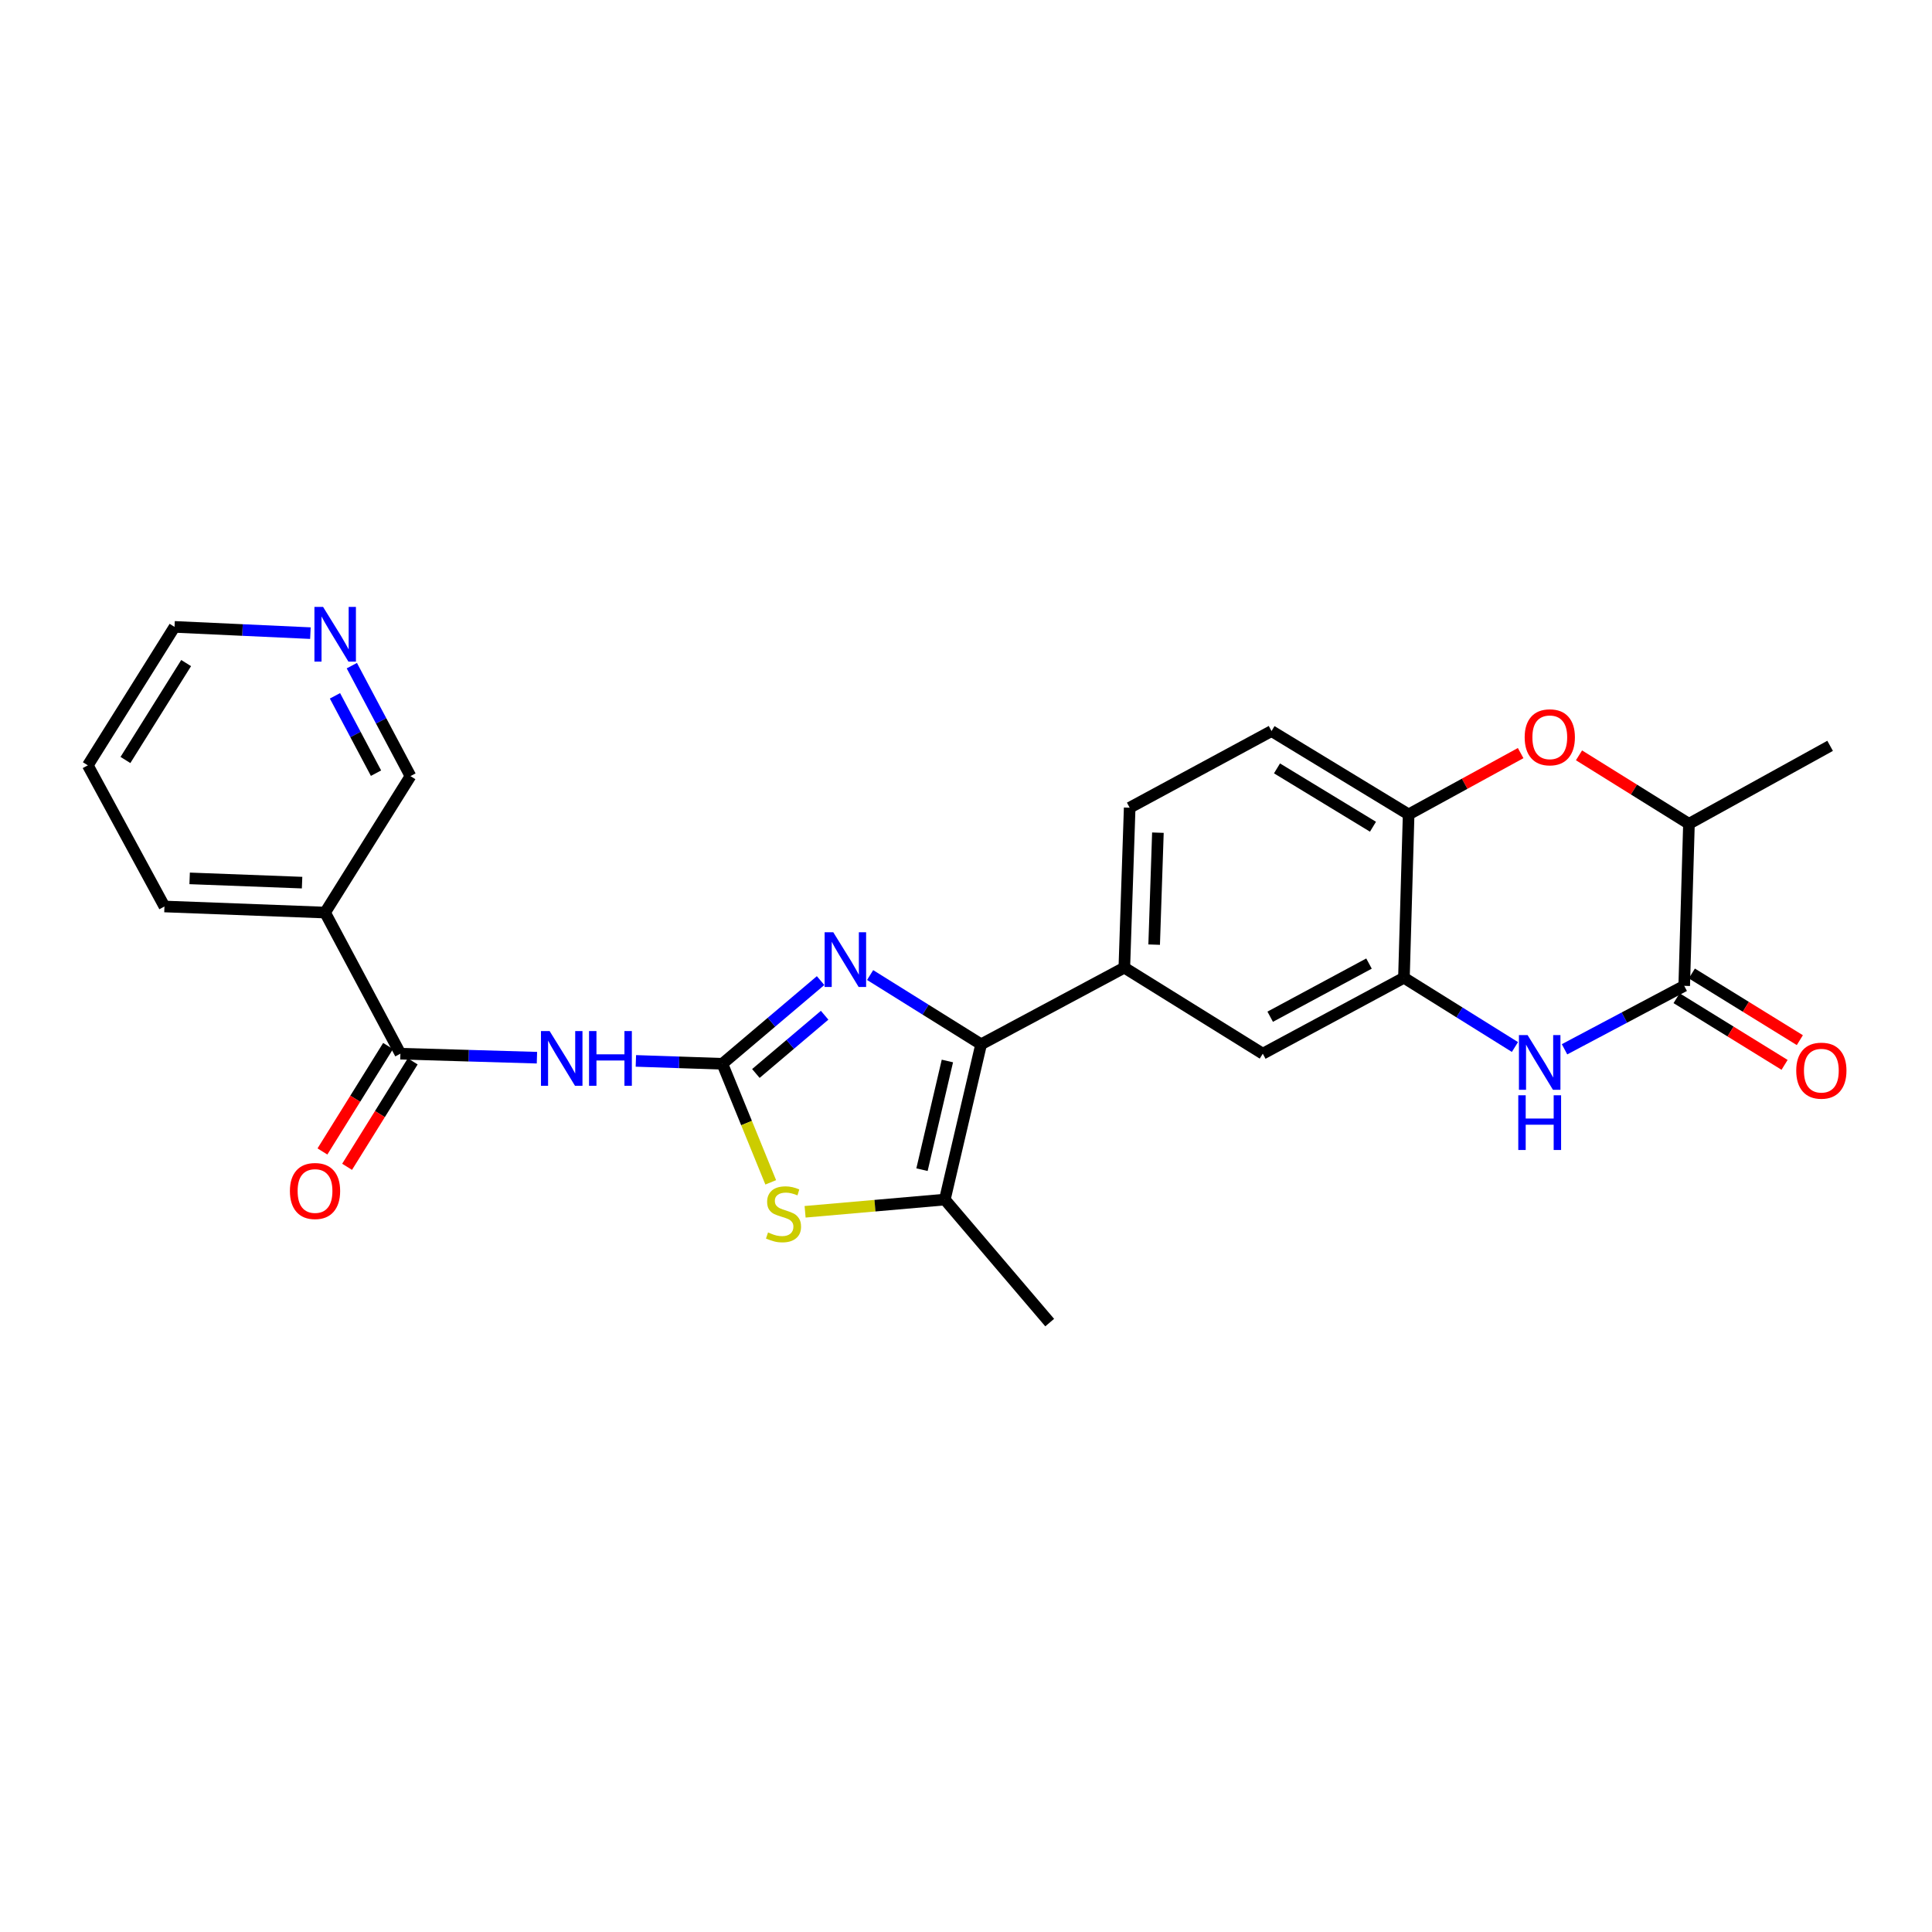 <?xml version='1.0' encoding='iso-8859-1'?>
<svg version='1.1' baseProfile='full'
              xmlns='http://www.w3.org/2000/svg'
                      xmlns:rdkit='http://www.rdkit.org/xml'
                      xmlns:xlink='http://www.w3.org/1999/xlink'
                  xml:space='preserve'
width='1000px' height='1000px' viewBox='0 0 1000 1000'>
<!-- END OF HEADER -->
<rect style='opacity:1.0;fill:#FFFFFF;stroke:none' width='1000' height='1000' x='0' y='0'> </rect>
<path class='bond-0' d='M 373.897,550.617 L 399.317,529.085' style='fill:none;fill-rule:evenodd;stroke:#000000;stroke-width:6px;stroke-linecap:butt;stroke-linejoin:miter;stroke-opacity:1' />
<path class='bond-0' d='M 399.317,529.085 L 424.737,507.553' style='fill:none;fill-rule:evenodd;stroke:#0000FF;stroke-width:6px;stroke-linecap:butt;stroke-linejoin:miter;stroke-opacity:1' />
<path class='bond-0' d='M 391.239,555.628 L 409.033,540.556' style='fill:none;fill-rule:evenodd;stroke:#000000;stroke-width:6px;stroke-linecap:butt;stroke-linejoin:miter;stroke-opacity:1' />
<path class='bond-0' d='M 409.033,540.556 L 426.827,525.484' style='fill:none;fill-rule:evenodd;stroke:#0000FF;stroke-width:6px;stroke-linecap:butt;stroke-linejoin:miter;stroke-opacity:1' />
<path class='bond-2' d='M 373.897,550.617 L 351.512,549.868' style='fill:none;fill-rule:evenodd;stroke:#000000;stroke-width:6px;stroke-linecap:butt;stroke-linejoin:miter;stroke-opacity:1' />
<path class='bond-2' d='M 351.512,549.868 L 329.126,549.119' style='fill:none;fill-rule:evenodd;stroke:#0000FF;stroke-width:6px;stroke-linecap:butt;stroke-linejoin:miter;stroke-opacity:1' />
<path class='bond-3' d='M 373.897,550.617 L 386.412,581.299' style='fill:none;fill-rule:evenodd;stroke:#000000;stroke-width:6px;stroke-linecap:butt;stroke-linejoin:miter;stroke-opacity:1' />
<path class='bond-3' d='M 386.412,581.299 L 398.928,611.982' style='fill:none;fill-rule:evenodd;stroke:#CCCC00;stroke-width:6px;stroke-linecap:butt;stroke-linejoin:miter;stroke-opacity:1' />
<path class='bond-1' d='M 450.373,504.683 L 479.1,522.61' style='fill:none;fill-rule:evenodd;stroke:#0000FF;stroke-width:6px;stroke-linecap:butt;stroke-linejoin:miter;stroke-opacity:1' />
<path class='bond-1' d='M 479.1,522.61 L 507.826,540.536' style='fill:none;fill-rule:evenodd;stroke:#000000;stroke-width:6px;stroke-linecap:butt;stroke-linejoin:miter;stroke-opacity:1' />
<path class='bond-10' d='M 507.826,540.536 L 581.948,500.857' style='fill:none;fill-rule:evenodd;stroke:#000000;stroke-width:6px;stroke-linecap:butt;stroke-linejoin:miter;stroke-opacity:1' />
<path class='bond-26' d='M 507.826,540.536 L 489.043,620.897' style='fill:none;fill-rule:evenodd;stroke:#000000;stroke-width:6px;stroke-linecap:butt;stroke-linejoin:miter;stroke-opacity:1' />
<path class='bond-26' d='M 490.37,549.169 L 477.222,605.421' style='fill:none;fill-rule:evenodd;stroke:#000000;stroke-width:6px;stroke-linecap:butt;stroke-linejoin:miter;stroke-opacity:1' />
<path class='bond-7' d='M 277.918,547.46 L 242.582,546.424' style='fill:none;fill-rule:evenodd;stroke:#0000FF;stroke-width:6px;stroke-linecap:butt;stroke-linejoin:miter;stroke-opacity:1' />
<path class='bond-7' d='M 242.582,546.424 L 207.245,545.388' style='fill:none;fill-rule:evenodd;stroke:#000000;stroke-width:6px;stroke-linecap:butt;stroke-linejoin:miter;stroke-opacity:1' />
<path class='bond-5' d='M 416.717,627.219 L 452.88,624.058' style='fill:none;fill-rule:evenodd;stroke:#CCCC00;stroke-width:6px;stroke-linecap:butt;stroke-linejoin:miter;stroke-opacity:1' />
<path class='bond-5' d='M 452.88,624.058 L 489.043,620.897' style='fill:none;fill-rule:evenodd;stroke:#000000;stroke-width:6px;stroke-linecap:butt;stroke-linejoin:miter;stroke-opacity:1' />
<path class='bond-4' d='M 784.129,541.931 L 755.403,524.008' style='fill:none;fill-rule:evenodd;stroke:#0000FF;stroke-width:6px;stroke-linecap:butt;stroke-linejoin:miter;stroke-opacity:1' />
<path class='bond-4' d='M 755.403,524.008 L 726.676,506.085' style='fill:none;fill-rule:evenodd;stroke:#000000;stroke-width:6px;stroke-linecap:butt;stroke-linejoin:miter;stroke-opacity:1' />
<path class='bond-6' d='M 809.796,543.108 L 840.772,526.689' style='fill:none;fill-rule:evenodd;stroke:#0000FF;stroke-width:6px;stroke-linecap:butt;stroke-linejoin:miter;stroke-opacity:1' />
<path class='bond-6' d='M 840.772,526.689 L 871.747,510.269' style='fill:none;fill-rule:evenodd;stroke:#000000;stroke-width:6px;stroke-linecap:butt;stroke-linejoin:miter;stroke-opacity:1' />
<path class='bond-21' d='M 489.043,620.897 L 543.321,684.571' style='fill:none;fill-rule:evenodd;stroke:#000000;stroke-width:6px;stroke-linecap:butt;stroke-linejoin:miter;stroke-opacity:1' />
<path class='bond-15' d='M 867.798,516.665 L 895.746,533.919' style='fill:none;fill-rule:evenodd;stroke:#000000;stroke-width:6px;stroke-linecap:butt;stroke-linejoin:miter;stroke-opacity:1' />
<path class='bond-15' d='M 895.746,533.919 L 923.694,551.174' style='fill:none;fill-rule:evenodd;stroke:#FF0000;stroke-width:6px;stroke-linecap:butt;stroke-linejoin:miter;stroke-opacity:1' />
<path class='bond-15' d='M 875.695,503.873 L 903.643,521.128' style='fill:none;fill-rule:evenodd;stroke:#000000;stroke-width:6px;stroke-linecap:butt;stroke-linejoin:miter;stroke-opacity:1' />
<path class='bond-15' d='M 903.643,521.128 L 931.592,538.382' style='fill:none;fill-rule:evenodd;stroke:#FF0000;stroke-width:6px;stroke-linecap:butt;stroke-linejoin:miter;stroke-opacity:1' />
<path class='bond-29' d='M 871.747,510.269 L 874.202,426.401' style='fill:none;fill-rule:evenodd;stroke:#000000;stroke-width:6px;stroke-linecap:butt;stroke-linejoin:miter;stroke-opacity:1' />
<path class='bond-12' d='M 207.245,545.388 L 168.259,472.344' style='fill:none;fill-rule:evenodd;stroke:#000000;stroke-width:6px;stroke-linecap:butt;stroke-linejoin:miter;stroke-opacity:1' />
<path class='bond-16' d='M 200.864,541.416 L 183.877,568.706' style='fill:none;fill-rule:evenodd;stroke:#000000;stroke-width:6px;stroke-linecap:butt;stroke-linejoin:miter;stroke-opacity:1' />
<path class='bond-16' d='M 183.877,568.706 L 166.89,595.996' style='fill:none;fill-rule:evenodd;stroke:#FF0000;stroke-width:6px;stroke-linecap:butt;stroke-linejoin:miter;stroke-opacity:1' />
<path class='bond-16' d='M 213.627,549.361 L 196.64,576.65' style='fill:none;fill-rule:evenodd;stroke:#000000;stroke-width:6px;stroke-linecap:butt;stroke-linejoin:miter;stroke-opacity:1' />
<path class='bond-16' d='M 196.64,576.65 L 179.652,603.94' style='fill:none;fill-rule:evenodd;stroke:#FF0000;stroke-width:6px;stroke-linecap:butt;stroke-linejoin:miter;stroke-opacity:1' />
<path class='bond-8' d='M 726.676,506.085 L 653.615,545.388' style='fill:none;fill-rule:evenodd;stroke:#000000;stroke-width:6px;stroke-linecap:butt;stroke-linejoin:miter;stroke-opacity:1' />
<path class='bond-8' d='M 708.595,498.741 L 657.452,526.254' style='fill:none;fill-rule:evenodd;stroke:#000000;stroke-width:6px;stroke-linecap:butt;stroke-linejoin:miter;stroke-opacity:1' />
<path class='bond-28' d='M 726.676,506.085 L 729.107,421.54' style='fill:none;fill-rule:evenodd;stroke:#000000;stroke-width:6px;stroke-linecap:butt;stroke-linejoin:miter;stroke-opacity:1' />
<path class='bond-9' d='M 787.086,389.8 L 758.096,405.67' style='fill:none;fill-rule:evenodd;stroke:#FF0000;stroke-width:6px;stroke-linecap:butt;stroke-linejoin:miter;stroke-opacity:1' />
<path class='bond-9' d='M 758.096,405.67 L 729.107,421.54' style='fill:none;fill-rule:evenodd;stroke:#000000;stroke-width:6px;stroke-linecap:butt;stroke-linejoin:miter;stroke-opacity:1' />
<path class='bond-13' d='M 817.289,390.96 L 845.746,408.68' style='fill:none;fill-rule:evenodd;stroke:#FF0000;stroke-width:6px;stroke-linecap:butt;stroke-linejoin:miter;stroke-opacity:1' />
<path class='bond-13' d='M 845.746,408.68 L 874.202,426.401' style='fill:none;fill-rule:evenodd;stroke:#000000;stroke-width:6px;stroke-linecap:butt;stroke-linejoin:miter;stroke-opacity:1' />
<path class='bond-14' d='M 581.948,500.857 L 653.615,545.388' style='fill:none;fill-rule:evenodd;stroke:#000000;stroke-width:6px;stroke-linecap:butt;stroke-linejoin:miter;stroke-opacity:1' />
<path class='bond-17' d='M 581.948,500.857 L 584.721,418.065' style='fill:none;fill-rule:evenodd;stroke:#000000;stroke-width:6px;stroke-linecap:butt;stroke-linejoin:miter;stroke-opacity:1' />
<path class='bond-17' d='M 597.389,488.941 L 599.33,430.987' style='fill:none;fill-rule:evenodd;stroke:#000000;stroke-width:6px;stroke-linecap:butt;stroke-linejoin:miter;stroke-opacity:1' />
<path class='bond-11' d='M 729.107,421.54 L 658.133,378.394' style='fill:none;fill-rule:evenodd;stroke:#000000;stroke-width:6px;stroke-linecap:butt;stroke-linejoin:miter;stroke-opacity:1' />
<path class='bond-11' d='M 710.651,427.914 L 660.97,397.712' style='fill:none;fill-rule:evenodd;stroke:#000000;stroke-width:6px;stroke-linecap:butt;stroke-linejoin:miter;stroke-opacity:1' />
<path class='bond-20' d='M 168.259,472.344 L 212.457,401.721' style='fill:none;fill-rule:evenodd;stroke:#000000;stroke-width:6px;stroke-linecap:butt;stroke-linejoin:miter;stroke-opacity:1' />
<path class='bond-22' d='M 168.259,472.344 L 85.117,469.195' style='fill:none;fill-rule:evenodd;stroke:#000000;stroke-width:6px;stroke-linecap:butt;stroke-linejoin:miter;stroke-opacity:1' />
<path class='bond-22' d='M 156.357,456.849 L 98.157,454.645' style='fill:none;fill-rule:evenodd;stroke:#000000;stroke-width:6px;stroke-linecap:butt;stroke-linejoin:miter;stroke-opacity:1' />
<path class='bond-23' d='M 874.202,426.401 L 947.264,386.045' style='fill:none;fill-rule:evenodd;stroke:#000000;stroke-width:6px;stroke-linecap:butt;stroke-linejoin:miter;stroke-opacity:1' />
<path class='bond-19' d='M 584.721,418.065 L 658.133,378.394' style='fill:none;fill-rule:evenodd;stroke:#000000;stroke-width:6px;stroke-linecap:butt;stroke-linejoin:miter;stroke-opacity:1' />
<path class='bond-18' d='M 182.106,344.539 L 197.281,373.13' style='fill:none;fill-rule:evenodd;stroke:#0000FF;stroke-width:6px;stroke-linecap:butt;stroke-linejoin:miter;stroke-opacity:1' />
<path class='bond-18' d='M 197.281,373.13 L 212.457,401.721' style='fill:none;fill-rule:evenodd;stroke:#000000;stroke-width:6px;stroke-linecap:butt;stroke-linejoin:miter;stroke-opacity:1' />
<path class='bond-18' d='M 173.38,360.164 L 184.003,380.178' style='fill:none;fill-rule:evenodd;stroke:#0000FF;stroke-width:6px;stroke-linecap:butt;stroke-linejoin:miter;stroke-opacity:1' />
<path class='bond-18' d='M 184.003,380.178 L 194.626,400.192' style='fill:none;fill-rule:evenodd;stroke:#000000;stroke-width:6px;stroke-linecap:butt;stroke-linejoin:miter;stroke-opacity:1' />
<path class='bond-27' d='M 160.666,327.711 L 125.502,326.093' style='fill:none;fill-rule:evenodd;stroke:#0000FF;stroke-width:6px;stroke-linecap:butt;stroke-linejoin:miter;stroke-opacity:1' />
<path class='bond-27' d='M 125.502,326.093 L 90.337,324.475' style='fill:none;fill-rule:evenodd;stroke:#000000;stroke-width:6px;stroke-linecap:butt;stroke-linejoin:miter;stroke-opacity:1' />
<path class='bond-25' d='M 85.117,469.195 L 45.455,396.134' style='fill:none;fill-rule:evenodd;stroke:#000000;stroke-width:6px;stroke-linecap:butt;stroke-linejoin:miter;stroke-opacity:1' />
<path class='bond-24' d='M 90.337,324.475 L 45.455,396.134' style='fill:none;fill-rule:evenodd;stroke:#000000;stroke-width:6px;stroke-linecap:butt;stroke-linejoin:miter;stroke-opacity:1' />
<path class='bond-24' d='M 96.345,343.204 L 64.927,393.365' style='fill:none;fill-rule:evenodd;stroke:#000000;stroke-width:6px;stroke-linecap:butt;stroke-linejoin:miter;stroke-opacity:1' />
<path  class='atom-1' d='M 431.302 482.529
L 440.582 497.529
Q 441.502 499.009, 442.982 501.689
Q 444.462 504.369, 444.542 504.529
L 444.542 482.529
L 448.302 482.529
L 448.302 510.849
L 444.422 510.849
L 434.462 494.449
Q 433.302 492.529, 432.062 490.329
Q 430.862 488.129, 430.502 487.449
L 430.502 510.849
L 426.822 510.849
L 426.822 482.529
L 431.302 482.529
' fill='#0000FF'/>
<path  class='atom-3' d='M 284.486 533.675
L 293.766 548.675
Q 294.686 550.155, 296.166 552.835
Q 297.646 555.515, 297.726 555.675
L 297.726 533.675
L 301.486 533.675
L 301.486 561.995
L 297.606 561.995
L 287.646 545.595
Q 286.486 543.675, 285.246 541.475
Q 284.046 539.275, 283.686 538.595
L 283.686 561.995
L 280.006 561.995
L 280.006 533.675
L 284.486 533.675
' fill='#0000FF'/>
<path  class='atom-3' d='M 304.886 533.675
L 308.726 533.675
L 308.726 545.715
L 323.206 545.715
L 323.206 533.675
L 327.046 533.675
L 327.046 561.995
L 323.206 561.995
L 323.206 548.915
L 308.726 548.915
L 308.726 561.995
L 304.886 561.995
L 304.886 533.675
' fill='#0000FF'/>
<path  class='atom-4' d='M 397.542 637.916
Q 397.862 638.036, 399.182 638.596
Q 400.502 639.156, 401.942 639.516
Q 403.422 639.836, 404.862 639.836
Q 407.542 639.836, 409.102 638.556
Q 410.662 637.236, 410.662 634.956
Q 410.662 633.396, 409.862 632.436
Q 409.102 631.476, 407.902 630.956
Q 406.702 630.436, 404.702 629.836
Q 402.182 629.076, 400.662 628.356
Q 399.182 627.636, 398.102 626.116
Q 397.062 624.596, 397.062 622.036
Q 397.062 618.476, 399.462 616.276
Q 401.902 614.076, 406.702 614.076
Q 409.982 614.076, 413.702 615.636
L 412.782 618.716
Q 409.382 617.316, 406.822 617.316
Q 404.062 617.316, 402.542 618.476
Q 401.022 619.596, 401.062 621.556
Q 401.062 623.076, 401.822 623.996
Q 402.622 624.916, 403.742 625.436
Q 404.902 625.956, 406.822 626.556
Q 409.382 627.356, 410.902 628.156
Q 412.422 628.956, 413.502 630.596
Q 414.622 632.196, 414.622 634.956
Q 414.622 638.876, 411.982 640.996
Q 409.382 643.076, 405.022 643.076
Q 402.502 643.076, 400.582 642.516
Q 398.702 641.996, 396.462 641.076
L 397.542 637.916
' fill='#CCCC00'/>
<path  class='atom-5' d='M 790.68 535.763
L 799.96 550.763
Q 800.88 552.243, 802.36 554.923
Q 803.84 557.603, 803.92 557.763
L 803.92 535.763
L 807.68 535.763
L 807.68 564.083
L 803.8 564.083
L 793.84 547.683
Q 792.68 545.763, 791.44 543.563
Q 790.24 541.363, 789.88 540.683
L 789.88 564.083
L 786.2 564.083
L 786.2 535.763
L 790.68 535.763
' fill='#0000FF'/>
<path  class='atom-5' d='M 785.86 566.915
L 789.7 566.915
L 789.7 578.955
L 804.18 578.955
L 804.18 566.915
L 808.02 566.915
L 808.02 595.235
L 804.18 595.235
L 804.18 582.155
L 789.7 582.155
L 789.7 595.235
L 785.86 595.235
L 785.86 566.915
' fill='#0000FF'/>
<path  class='atom-10' d='M 789.168 381.623
Q 789.168 374.823, 792.528 371.023
Q 795.888 367.223, 802.168 367.223
Q 808.448 367.223, 811.808 371.023
Q 815.168 374.823, 815.168 381.623
Q 815.168 388.503, 811.768 392.423
Q 808.368 396.303, 802.168 396.303
Q 795.928 396.303, 792.528 392.423
Q 789.168 388.543, 789.168 381.623
M 802.168 393.103
Q 806.488 393.103, 808.808 390.223
Q 811.168 387.303, 811.168 381.623
Q 811.168 376.063, 808.808 373.263
Q 806.488 370.423, 802.168 370.423
Q 797.848 370.423, 795.488 373.223
Q 793.168 376.023, 793.168 381.623
Q 793.168 387.343, 795.488 390.223
Q 797.848 393.103, 802.168 393.103
' fill='#FF0000'/>
<path  class='atom-16' d='M 929.728 554.171
Q 929.728 547.371, 933.088 543.571
Q 936.448 539.771, 942.728 539.771
Q 949.008 539.771, 952.368 543.571
Q 955.728 547.371, 955.728 554.171
Q 955.728 561.051, 952.328 564.971
Q 948.928 568.851, 942.728 568.851
Q 936.488 568.851, 933.088 564.971
Q 929.728 561.091, 929.728 554.171
M 942.728 565.651
Q 947.048 565.651, 949.368 562.771
Q 951.728 559.851, 951.728 554.171
Q 951.728 548.611, 949.368 545.811
Q 947.048 542.971, 942.728 542.971
Q 938.408 542.971, 936.048 545.771
Q 933.728 548.571, 933.728 554.171
Q 933.728 559.891, 936.048 562.771
Q 938.408 565.651, 942.728 565.651
' fill='#FF0000'/>
<path  class='atom-17' d='M 150.056 616.459
Q 150.056 609.659, 153.416 605.859
Q 156.776 602.059, 163.056 602.059
Q 169.336 602.059, 172.696 605.859
Q 176.056 609.659, 176.056 616.459
Q 176.056 623.339, 172.656 627.259
Q 169.256 631.139, 163.056 631.139
Q 156.816 631.139, 153.416 627.259
Q 150.056 623.379, 150.056 616.459
M 163.056 627.939
Q 167.376 627.939, 169.696 625.059
Q 172.056 622.139, 172.056 616.459
Q 172.056 610.899, 169.696 608.099
Q 167.376 605.259, 163.056 605.259
Q 158.736 605.259, 156.376 608.059
Q 154.056 610.859, 154.056 616.459
Q 154.056 622.179, 156.376 625.059
Q 158.736 627.939, 163.056 627.939
' fill='#FF0000'/>
<path  class='atom-19' d='M 167.227 314.14
L 176.507 329.14
Q 177.427 330.62, 178.907 333.3
Q 180.387 335.98, 180.467 336.14
L 180.467 314.14
L 184.227 314.14
L 184.227 342.46
L 180.347 342.46
L 170.387 326.06
Q 169.227 324.14, 167.987 321.94
Q 166.787 319.74, 166.427 319.06
L 166.427 342.46
L 162.747 342.46
L 162.747 314.14
L 167.227 314.14
' fill='#0000FF'/>
</svg>
